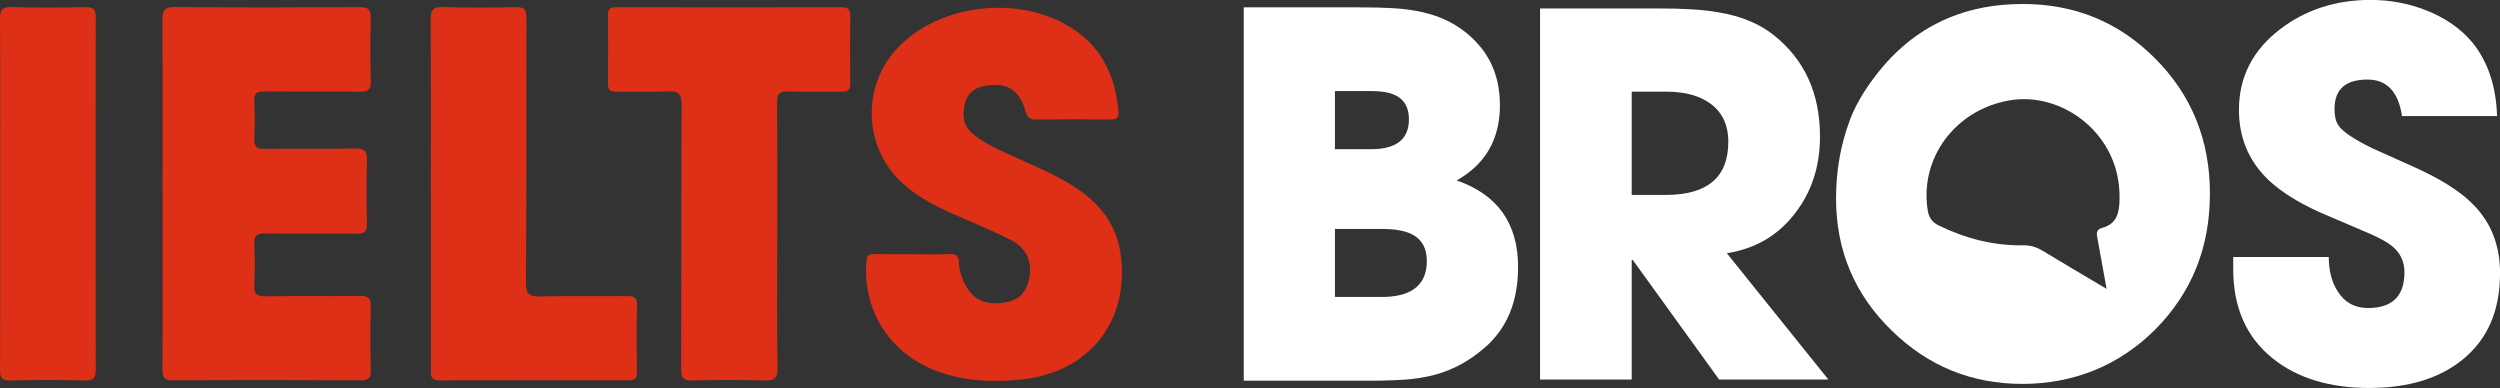 <?xml version="1.0" encoding="UTF-8"?>
<svg id="Layer_2" data-name="Layer 2" xmlns="http://www.w3.org/2000/svg" viewBox="0 0 614.62 95.39">
  <rect x="0" y="0" width="614.62" height="95.39" fill="#333333" stroke="none"/>
  <defs>
    <style>
      .cls-1 {
        fill: #fff;
      }

      .cls-1, .cls-2 {
        stroke-width: 0px;
      }

      .cls-2 {
        fill: #dd3017;
      }
    </style>
  </defs>
  <g id="Layer_1-2" data-name="Layer 1">
    <g>
      <path class="cls-2" d="M39.96,47.66c0-14.22.05-28.43-.04-42.65-.01-2.34.43-3.3,3.08-3.28,15.12.13,30.24.1,45.37.02,2.08-.01,2.86.52,2.79,2.72-.15,5.16-.14,10.32,0,15.48.05,2.07-.65,2.62-2.65,2.59-7.79-.1-15.58.02-23.36-.08-1.96-.02-2.77.44-2.64,2.56.18,2.98.17,5.98,0,8.96-.11,2.03.53,2.65,2.58,2.62,7.42-.11,14.85.04,22.27-.09,2.29-.04,2.93.68,2.86,2.91-.15,5.16-.14,10.32,0,15.48.06,2.08-.65,2.6-2.64,2.57-7.42-.11-14.85.05-22.27-.1-2.33-.05-2.93.7-2.8,2.91.18,3.25.2,6.53,0,9.77-.15,2.35.72,2.84,2.91,2.8,7.69-.13,15.39.01,23.09-.09,1.99-.03,2.7.49,2.65,2.56-.13,5.25-.12,10.5,0,15.75.04,1.94-.65,2.43-2.5,2.42-15.39-.06-30.79-.08-46.18.01-2.15.01-2.54-.77-2.53-2.68.06-14.4.03-28.79.03-43.19Z"/>
      <path class="cls-2" d="M224.3,62.5c3.08,0,6.16.07,9.23-.03,1.49-.05,2.17.46,2.21,1.95.04,1.64.45,3.21,1.14,4.71,1.93,4.2,4.74,5.84,9.31,5.36,3.95-.41,5.97-2.16,6.79-5.86.92-4.18-.51-7.64-4.59-9.7-4.51-2.28-9.21-4.2-13.84-6.23-4.33-1.9-8.5-4.05-12.1-7.14-10.33-8.87-10.92-24.64-1.29-34.27,10.79-10.79,30.58-12.54,43.15-3.85,6.95,4.81,9.88,11.73,10.68,19.84.18,1.78-.59,2.12-2.17,2.1-5.97-.07-11.95-.07-17.92,0-1.62.02-2.34-.43-2.8-2.09-1.41-5.17-4.54-7.06-9.75-6.22-2.54.41-4.43,1.66-5.08,4.24-.67,2.64-.68,5.25,1.56,7.28,2.16,1.97,4.75,3.28,7.38,4.52,5.56,2.62,11.31,4.84,16.61,7.99,6.59,3.92,11.46,9.16,12.63,17.04,2.47,16.75-7.66,29.55-24.61,31.19-7.01.68-13.92.4-20.59-2.13-11.59-4.4-18.19-14.82-17.24-27.02.1-1.3.53-1.73,1.78-1.71,3.17.05,6.34.02,9.5.02Z"/>
      <path class="cls-2" d="M191.08,58.25c0,10.77-.08,21.54.06,32.3.03,2.44-.71,3.05-3.06,2.99-5.97-.17-11.94-.15-17.91,0-2.18.05-2.72-.66-2.71-2.77.07-21.62-.01-43.25.11-64.87.02-2.79-.75-3.58-3.47-3.43-4.15.22-8.32,0-12.48.08-1.63.03-2.2-.48-2.17-2.16.09-5.52.08-11.04,0-16.56-.02-1.52.46-2.05,2-2.05,18.46.04,36.92.04,55.38,0,1.63,0,2.24.5,2.21,2.18-.08,5.52-.06,11.04,0,16.56.02,1.55-.58,2.05-2.08,2.03-4.43-.06-8.87.07-13.3-.06-2.05-.06-2.63.67-2.61,2.65.08,11.04.04,22.08.04,33.12Z"/>
      <path class="cls-2" d="M105.92,47.59c0-14.21.05-28.42-.05-42.62-.02-2.38.47-3.32,3.09-3.24,5.97.2,11.95.15,17.92.02,2.07-.04,2.55.63,2.55,2.63-.07,21.72.02,43.44-.12,65.15-.02,2.88.87,3.41,3.48,3.35,7.15-.17,14.3-.02,21.45-.09,1.7-.02,2.4.39,2.36,2.25-.12,5.43-.1,10.86,0,16.29.03,1.65-.45,2.19-2.13,2.18-15.47-.05-30.95-.07-46.42.01-2.31.01-2.11-1.27-2.11-2.77.01-14.39,0-28.78,0-43.17Z"/>
      <path class="cls-2" d="M.05,47.46c0-14.21.05-28.42-.05-42.63C-.02,2.55.4,1.65,2.92,1.74c6.06.19,12.13.13,18.19.02,1.92-.03,2.43.64,2.43,2.5-.05,28.87-.05,57.75,0,86.62,0,1.95-.43,2.69-2.53,2.65-6.15-.14-12.31-.14-18.46,0-2.09.05-2.55-.64-2.54-2.62.08-14.48.04-28.96.04-43.45Z"/>
    </g>
    <g>
      <path class="cls-1" d="M364.81,85.65c-4.23,3.63-8.92,5.95-14.08,6.96-2.14.45-4.63.73-7.49.85-1.17.04-2.52.08-4.05.12h-33.42V1.81h28.22c3.54,0,6.24.06,8.1.18,2.94.16,5.52.5,7.74,1.03,5.48,1.25,9.97,3.84,13.48,7.75,3.63,4,5.44,9.04,5.44,15.13,0,8.32-3.55,14.47-10.64,18.46,10.07,3.47,15.11,10.58,15.11,21.31,0,8.56-2.8,15.21-8.4,19.98ZM343.6,23.72c-1.45-.89-3.59-1.33-6.41-1.33h-9v14.29h8.88c6.2,0,9.31-2.44,9.31-7.33,0-2.66-.93-4.54-2.78-5.63ZM347.4,57.74c-1.77-.97-4.27-1.45-7.49-1.45h-11.72v16.71h11.6c3.3,0,5.86-.61,7.67-1.82,2.22-1.49,3.32-3.81,3.32-6.96s-1.13-5.19-3.38-6.48Z"/>
      <path class="cls-1" d="M422.65,93.31l-21.26-29.43h-.24v29.43h-22.53V2.08h29.09c3.08,0,5.55.06,7.41.18,2.75.12,5.22.38,7.41.78,5.51.92,10.02,2.79,13.55,5.6,7.57,6.02,11.36,14.32,11.36,24.91,0,7.26-2,13.5-6.01,18.72-4.17,5.53-9.8,8.87-16.89,9.99l24.96,31.05h-26.85ZM420.34,25.37c-2.63-1.89-6.18-2.83-10.63-2.83h-8.56v25.39h8.32c10.29,0,15.43-4.35,15.43-13.06,0-4.21-1.52-7.38-4.56-9.51Z"/>
      <path class="cls-1" d="M517.89,71.01c-5.5-3.27-10.64-6.27-15.72-9.36-1.52-.93-3.03-1.36-4.83-1.34-7.27.11-14.11-1.68-20.65-4.85-1.78-.86-2.51-2.03-2.79-3.87-1.93-12.66,6.65-24.38,19.72-26.84,11.94-2.26,24.22,6.07,26.89,18.22.43,1.95.61,3.92.58,5.93-.05,3.24-.56,6.15-4.3,7.13-1.67.44-1.3,1.68-1.09,2.83.7,3.9,1.41,7.79,2.2,12.14ZM543.31,47.66c0-13.19-4.48-24.27-13.45-33.26-8.89-8.95-19.74-13.42-32.54-13.42-15.52,0-27.8,6.16-36.85,18.47-2.61,3.52-4.5,6.89-5.69,10.09-2.26,6.02-3.39,12.43-3.39,19.24,0,12.79,4.56,23.62,13.68,32.48,8.93,8.75,19.64,13.12,32.13,13.12s23.72-4.45,32.65-13.36c8.96-9.03,13.45-20.15,13.45-33.37Z"/>
      <path class="cls-1" d="M605.34,88.47c-5.7,4.61-13.34,6.91-22.94,6.91s-17.69-2.42-23.67-7.28c-6.47-5.18-9.7-12.49-9.7-21.95v-2.97h23.49c0,3.4.75,6.25,2.26,8.55,1.71,2.67,4.17,4,7.38,4,5.98,0,8.97-2.93,8.97-8.79,0-2.67-1.04-4.83-3.11-6.49-.82-.65-1.87-1.29-3.17-1.94l-1.77-.85-10.07-4.31c-3.34-1.37-6.2-2.77-8.6-4.18-2.85-1.66-5.25-3.46-7.2-5.4-4.52-4.57-6.77-10.15-6.77-16.74,0-8.12,3.42-14.77,10.25-19.95,6.26-4.73,13.63-7.1,22.09-7.1,4.76,0,9.32.85,13.67,2.55,4.72,1.86,8.5,4.49,11.35,7.88,3.82,4.69,5.86,10.73,6.1,18.13h-23.37c-.89-5.98-3.72-8.98-8.48-8.98-5.41,0-8.11,2.4-8.11,7.22,0,1.7.28,2.99.86,3.88.93,1.58,3.76,3.52,8.48,5.82l9.76,4.37c3.42,1.54,6.27,3.01,8.54,4.43,2.77,1.7,5.04,3.5,6.83,5.4,4.15,4.37,6.22,9.86,6.22,16.5,0,9.22-3.09,16.31-9.27,21.28Z"/>
    </g>
  </g>
</svg>
